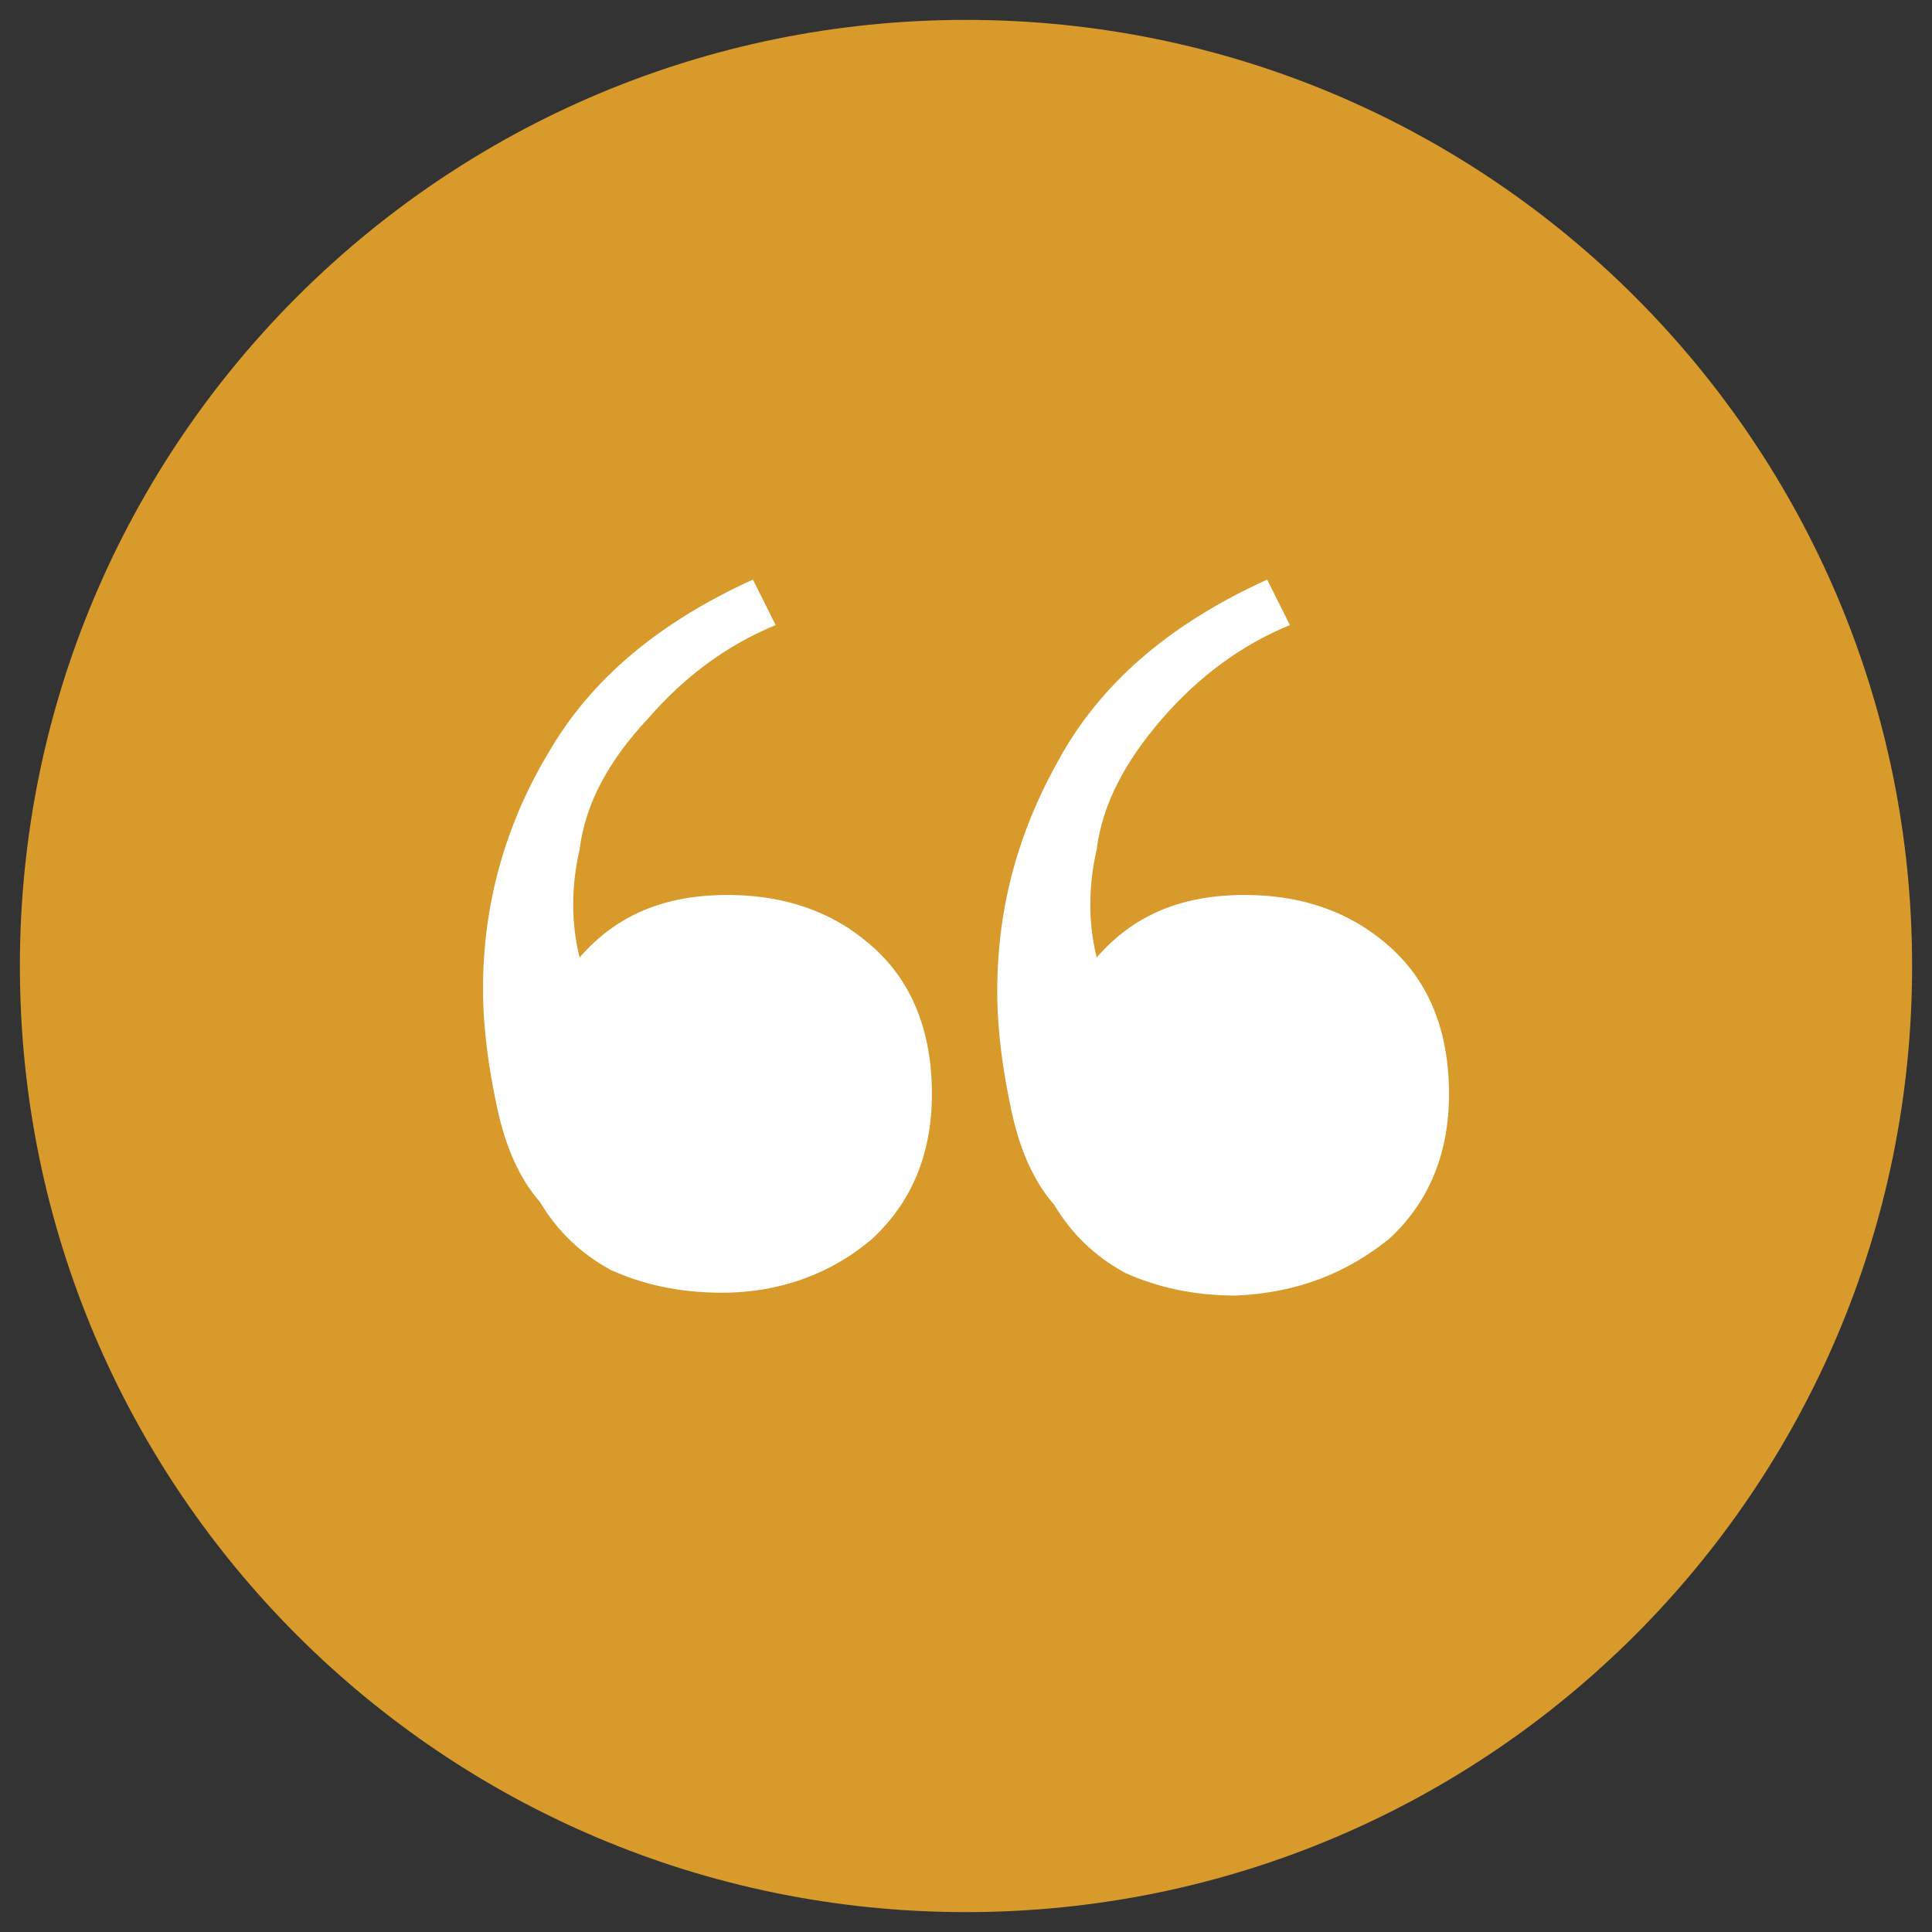 <?xml version="1.0" encoding="utf-8"?>
<!-- Generator: Adobe Illustrator 27.8.1, SVG Export Plug-In . SVG Version: 6.00 Build 0)  -->
<svg version="1.1" id="Layer_1" xmlns="http://www.w3.org/2000/svg" xmlns:xlink="http://www.w3.org/1999/xlink" x="0px" y="0px"
	 viewBox="0 0 68 68" style="enable-background:new 0 0 68 68;" xml:space="preserve">
<rect x="0" y="0" width="68" height="68" fill="#333333" stroke="none"/>
<style type="text/css">
	.st0{clip-path:url(#SVGID_00000169529634414960578770000001695897368583783553_);fill:#D79A2B;}
	.st1{clip-path:url(#SVGID_00000169529634414960578770000001695897368583783553_);fill:#FFFFFF;}
</style>
<g>
	<defs>
		<rect id="SVGID_1_" x="0.7" y="0.7" width="66.7" height="66.7"/>
	</defs>
	<clipPath id="SVGID_00000059268996700773278450000007810849402126210225_">
		<use xlink:href="#SVGID_1_"  style="overflow:visible;"/>
	</clipPath>
	<path style="clip-path:url(#SVGID_00000059268996700773278450000007810849402126210225_);fill:#D79A2B;" d="M34,0.7
		C15.6,0.7,0.7,15.6,0.7,34c0,18.4,14.9,33.3,33.3,33.3c18.4,0,33.3-14.9,33.3-33.3C67.3,15.6,52.4,0.7,34,0.7"/>
	<path style="clip-path:url(#SVGID_00000059268996700773278450000007810849402126210225_);fill:#FFFFFF;" d="M48.9,43.6
		c1.4-1.3,2.1-3,2.1-5.1c0-2.2-0.7-3.9-2-5.1c-1.3-1.2-3-1.9-5.2-1.9c-2.2,0-3.9,0.7-5.2,2.2c-0.3-1.2-0.3-2.5,0-3.8
		c0.2-1.6,1-3.1,2.3-4.6c1.3-1.5,2.8-2.6,4.5-3.3l-0.8-1.6c-3.3,1.5-5.7,3.5-7.2,6.1c-1.5,2.6-2.3,5.3-2.3,8.4
		c0,1.4,0.2,2.8,0.5,4.2c0.3,1.4,0.8,2.5,1.5,3.3c0.6,1,1.4,1.8,2.5,2.4c1.1,0.5,2.4,0.8,3.9,0.8C45.7,45.5,47.4,44.8,48.9,43.6"/>
	<path style="clip-path:url(#SVGID_00000059268996700773278450000007810849402126210225_);fill:#FFFFFF;" d="M30.7,43.6
		c1.4-1.3,2.1-3,2.1-5.1c0-2.2-0.7-3.9-2-5.1c-1.3-1.2-3-1.9-5.2-1.9c-2.2,0-3.9,0.7-5.2,2.2c-0.3-1.2-0.3-2.5,0-3.8
		c0.2-1.6,1-3.1,2.4-4.6c1.3-1.5,2.8-2.6,4.5-3.3l-0.8-1.6c-3.3,1.5-5.7,3.5-7.2,6.1C17.8,29,17,31.8,17,34.8c0,1.4,0.2,2.8,0.5,4.2
		c0.3,1.4,0.8,2.5,1.5,3.3c0.6,1,1.4,1.8,2.5,2.4c1.1,0.5,2.4,0.8,3.9,0.8C27.5,45.5,29.3,44.8,30.7,43.6"/>
</g>
</svg>
